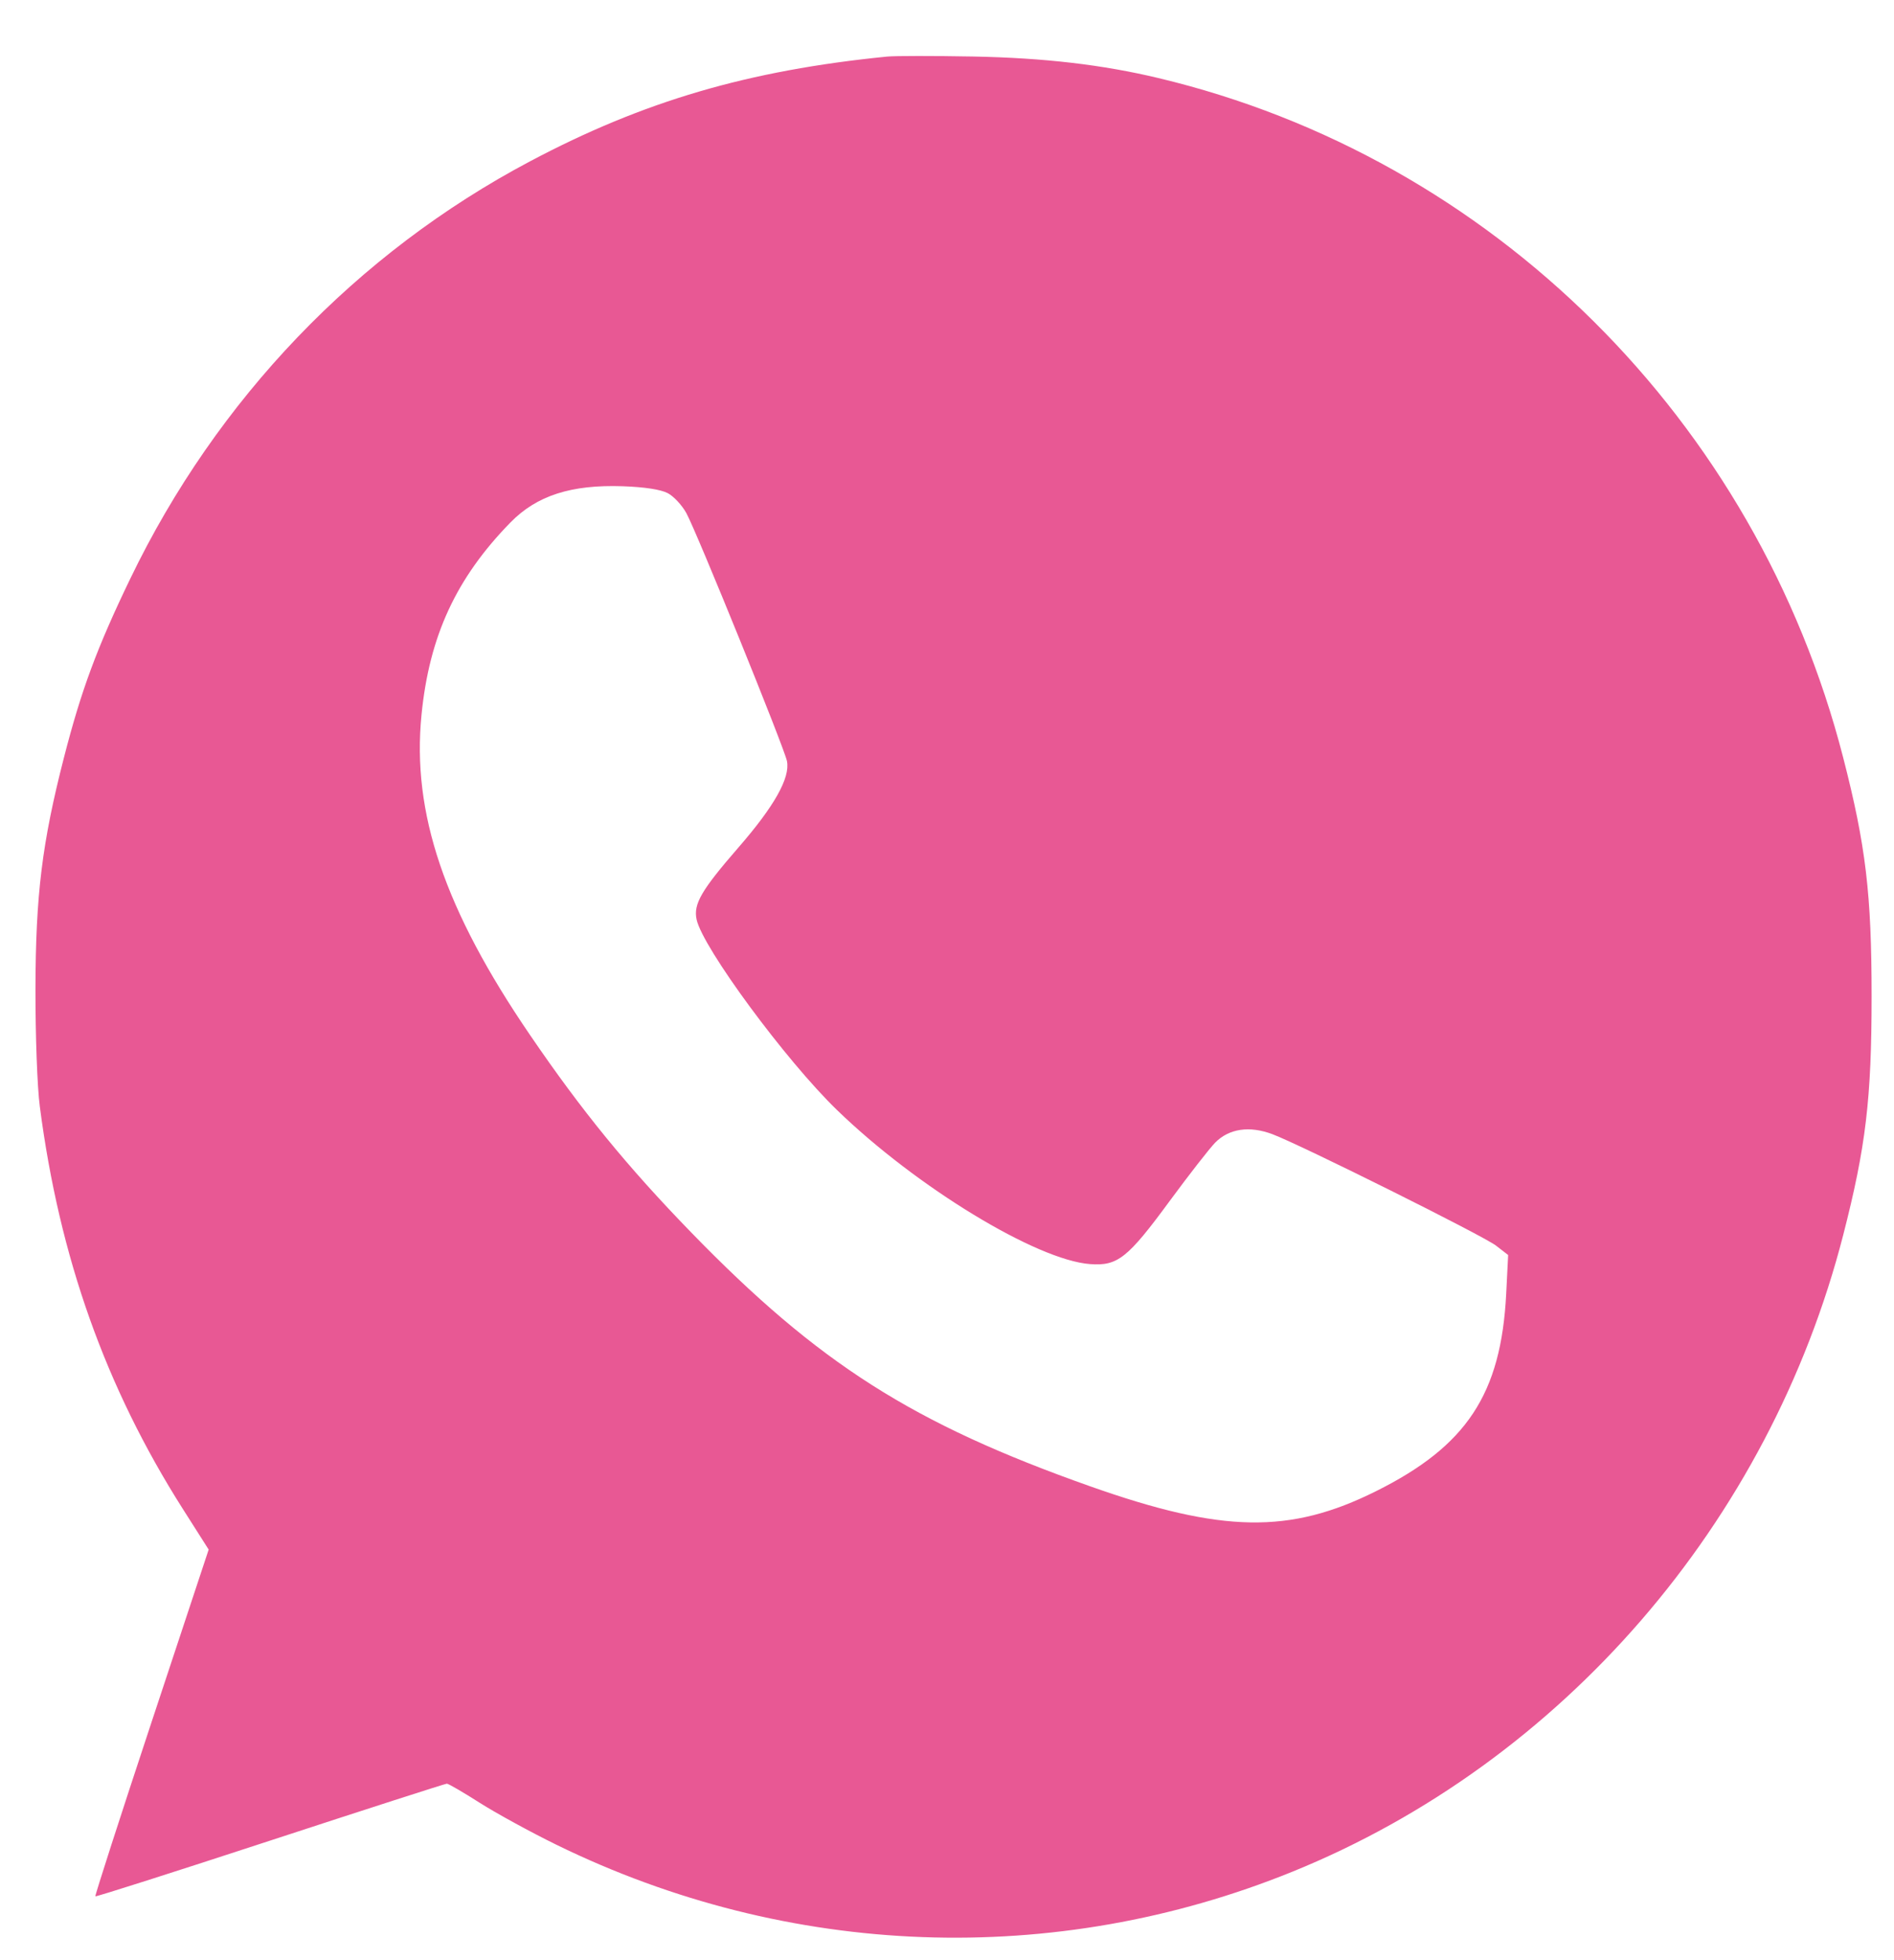 <svg width="29" height="30" viewBox="0 0 29 30" fill="none" xmlns="http://www.w3.org/2000/svg">
<path fill-rule="evenodd" clip-rule="evenodd" d="M13.582 0.866C11.457 1.078 9.854 1.548 8.116 2.469C5.462 3.874 3.319 6.111 1.994 8.858C1.485 9.913 1.245 10.56 0.979 11.595C0.644 12.9 0.546 13.693 0.543 15.136C0.542 15.855 0.57 16.635 0.61 16.938C0.91 19.245 1.617 21.234 2.8 23.095L3.195 23.716L2.319 26.361C1.837 27.816 1.451 29.014 1.46 29.023C1.469 29.033 2.674 28.649 4.137 28.17C5.601 27.691 6.818 27.299 6.842 27.299C6.866 27.299 7.092 27.43 7.344 27.591C7.596 27.751 8.124 28.04 8.518 28.233C12.077 29.975 16.145 30.124 19.789 28.646C23.918 26.971 27.09 23.306 28.222 18.903C28.569 17.554 28.657 16.814 28.657 15.249C28.657 13.684 28.569 12.944 28.222 11.595C26.894 6.429 22.846 2.413 17.738 1.195C16.88 0.99 15.987 0.886 14.903 0.865C14.298 0.854 13.703 0.854 13.582 0.866ZM10.225 7.548C10.316 7.596 10.444 7.734 10.509 7.853C10.673 8.154 12.011 11.451 12.05 11.65C12.1 11.905 11.856 12.339 11.309 12.968C10.738 13.625 10.615 13.836 10.666 14.073C10.758 14.502 12.031 16.23 12.816 16.989C14.033 18.168 15.873 19.287 16.692 19.347C17.114 19.378 17.267 19.256 17.912 18.378C18.205 17.98 18.517 17.58 18.605 17.489C18.818 17.272 19.133 17.226 19.486 17.36C19.94 17.533 22.712 18.914 22.906 19.064L23.092 19.208L23.062 19.805C22.983 21.336 22.457 22.132 21.068 22.823C19.748 23.481 18.714 23.463 16.69 22.747C13.975 21.787 12.534 20.87 10.581 18.86C9.604 17.854 8.909 17.004 8.115 15.84C6.806 13.923 6.304 12.443 6.454 10.94C6.573 9.735 6.985 8.846 7.816 7.996C8.218 7.585 8.744 7.415 9.536 7.442C9.872 7.454 10.118 7.492 10.225 7.548Z" fill="#E85894"/>
</svg>

